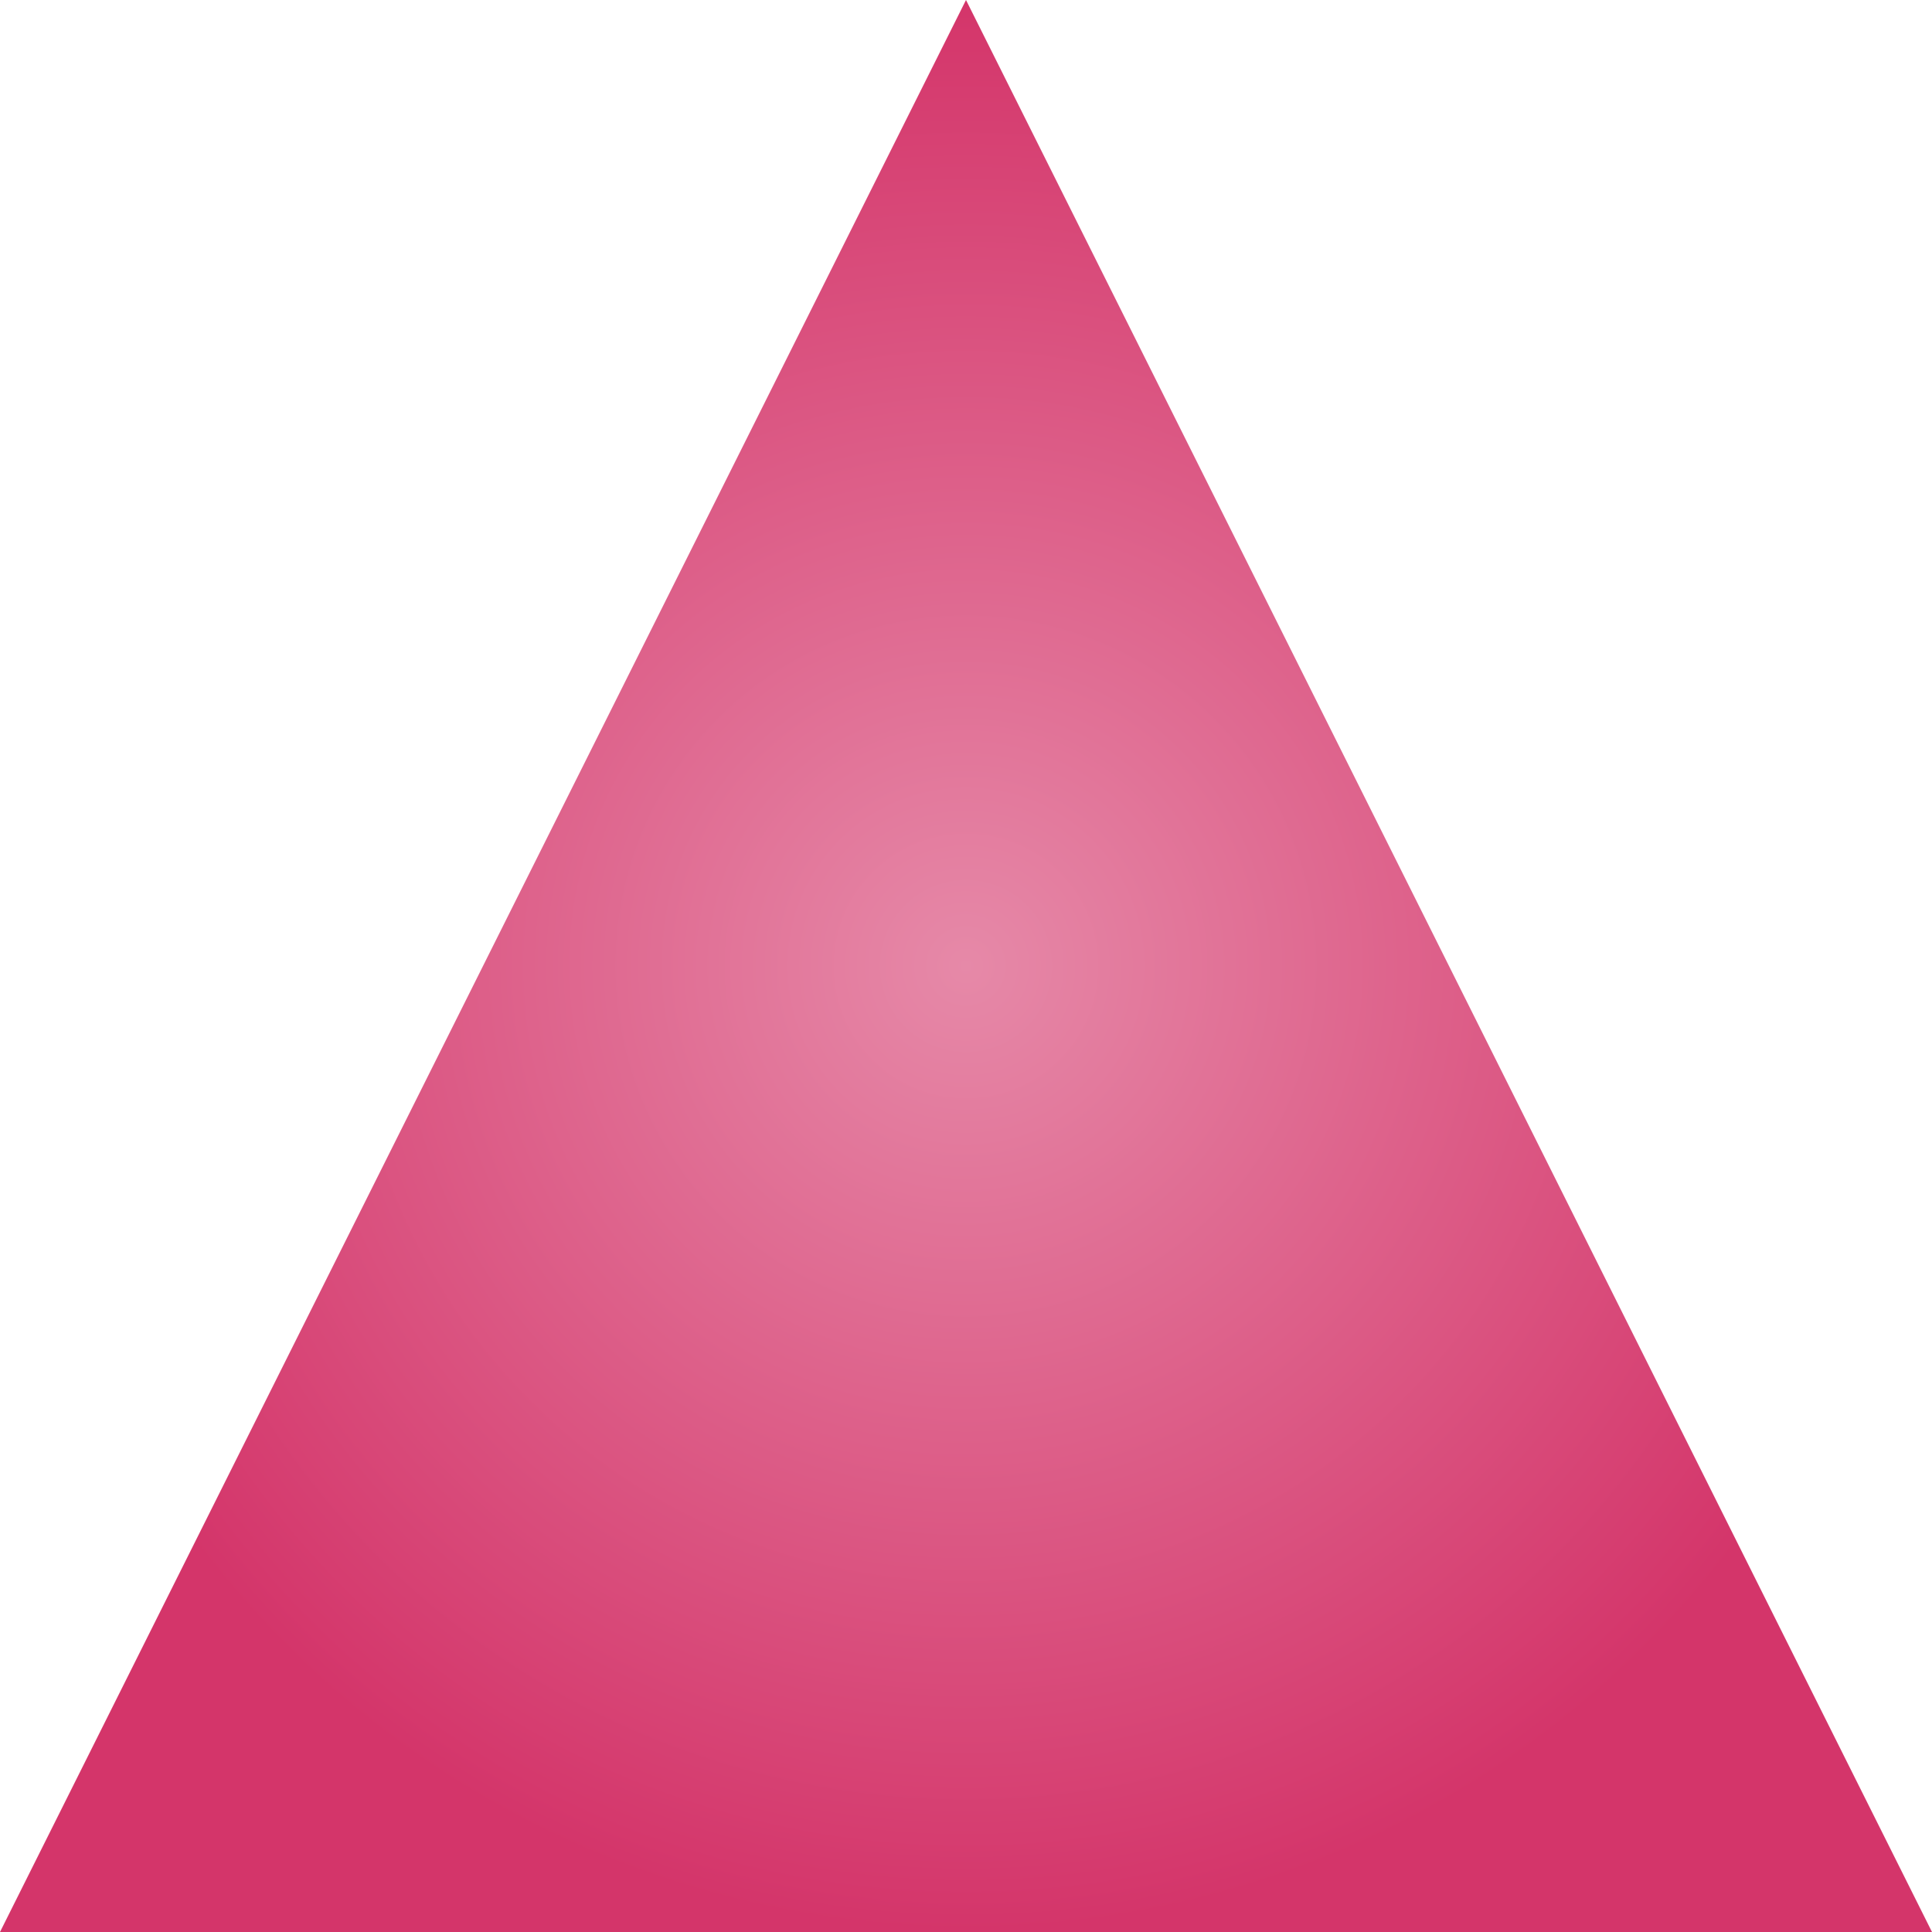 <?xml version="1.0" encoding="utf-8"?>
<svg viewBox="0 0 50 50" xmlns="http://www.w3.org/2000/svg" xmlns:bx="https://boxy-svg.com">
  <defs>
    <radialGradient gradientUnits="userSpaceOnUse" cx="25" cy="25" r="25" id="gradient-0">
      <stop offset="0" style="stop-color: rgba(230, 137, 168, 1)"/>
      <stop offset="1" style="stop-color: rgba(212, 53, 106, 1)"/>
    </radialGradient>
  </defs>
  <path d="M 25 0 L 50 50 L 0 50 L 25 0 Z" style="stroke: rgb(0, 0, 0); stroke-width: 0px; fill: url(#gradient-0);" bx:shape="triangle 0 0 50 50 0.5 0 1@678b1ce6"/>
</svg>